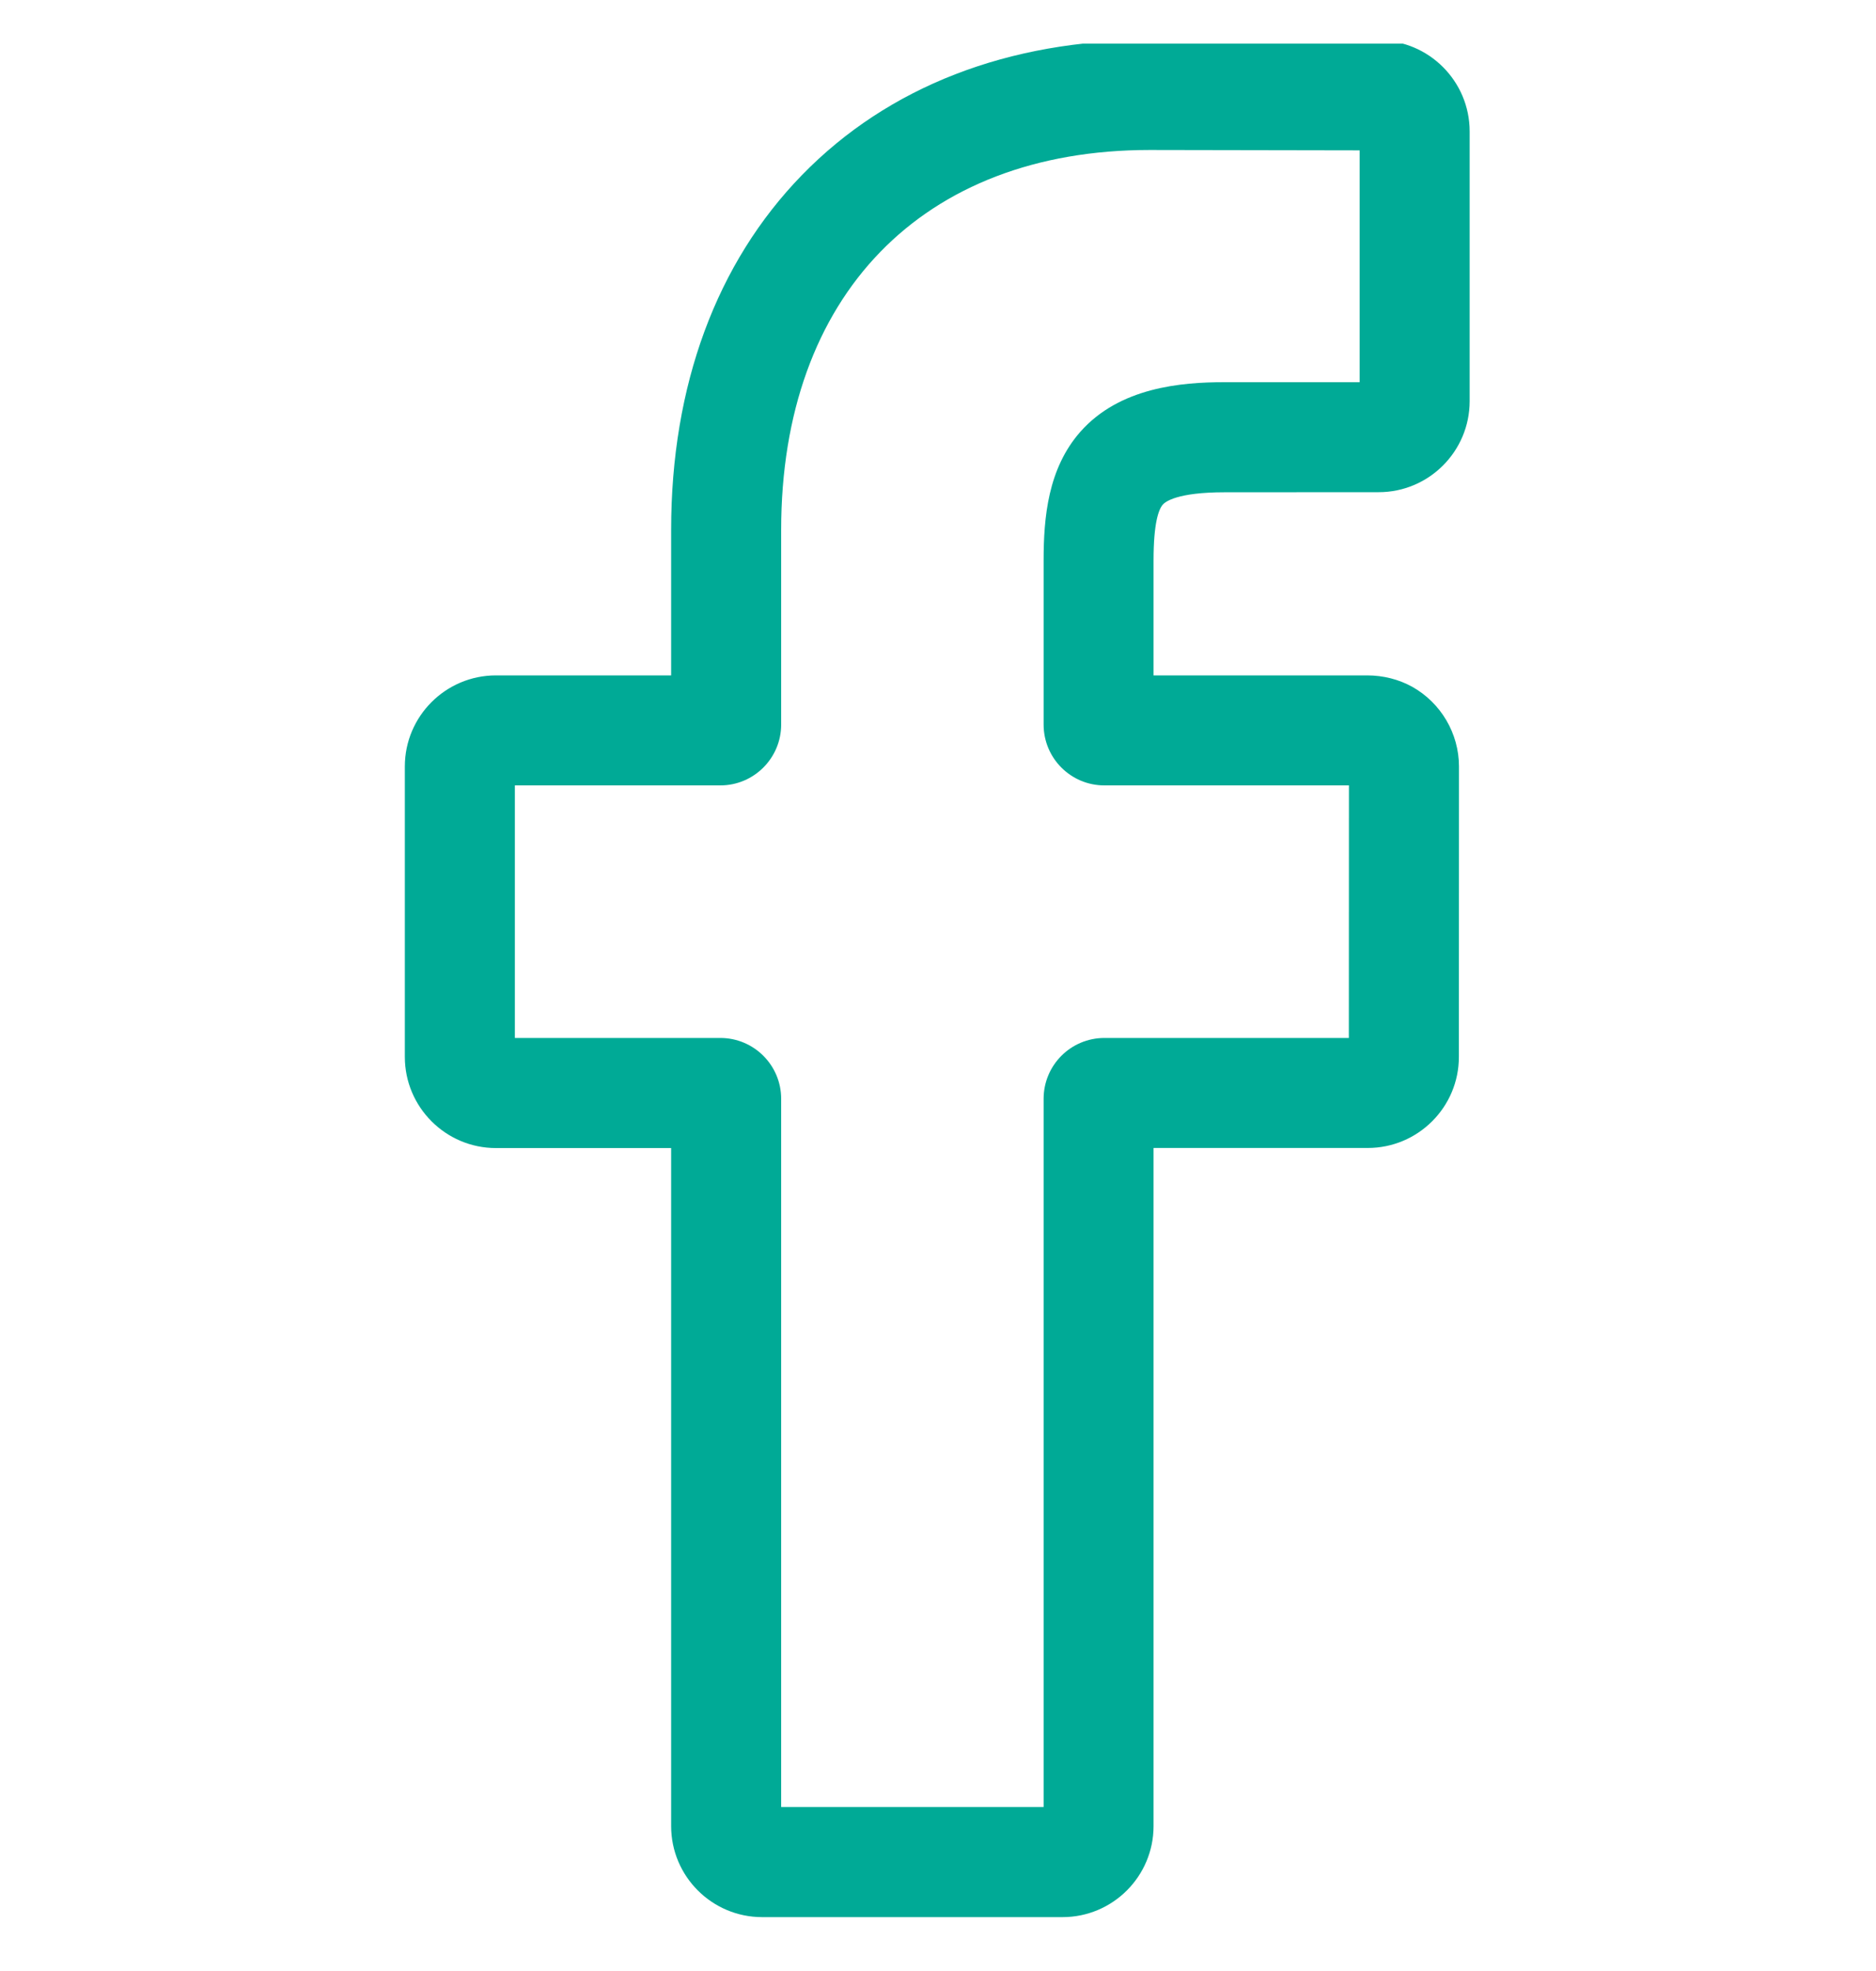 <svg width="20" height="21" viewBox="0 0 20 21" fill="none" xmlns="http://www.w3.org/2000/svg">
<g clip-path="url(#clip0_926_389)">
<g clip-path="url(#clip1_926_389)">
<path d="M11.328 20.426H8.125C7.59 20.426 7.155 19.991 7.155 19.456V12.232H5.287C4.752 12.232 4.316 11.796 4.316 11.261V8.166C4.316 7.631 4.752 7.196 5.287 7.196H7.155V5.646C7.155 4.108 7.638 2.801 8.551 1.864C9.468 0.923 10.749 0.426 12.257 0.426L14.7 0.43C15.234 0.431 15.668 0.866 15.668 1.4V4.274C15.668 4.809 15.233 5.244 14.698 5.244L13.054 5.245C12.552 5.245 12.424 5.345 12.397 5.376C12.352 5.427 12.298 5.572 12.298 5.971V7.196H14.575C14.746 7.196 14.912 7.238 15.055 7.317C15.362 7.489 15.554 7.815 15.554 8.166L15.553 11.261C15.553 11.796 15.117 12.231 14.582 12.231H12.298V19.456C12.298 19.991 11.863 20.426 11.328 20.426ZM8.328 19.253H11.126V11.707C11.126 11.349 11.416 11.059 11.774 11.059H14.38L14.381 8.368H11.773C11.416 8.368 11.126 8.078 11.126 7.72V5.971C11.126 5.513 11.172 4.992 11.518 4.6C11.936 4.127 12.594 4.072 13.053 4.072L14.495 4.072V1.602L12.256 1.598C9.833 1.598 8.328 3.149 8.328 5.646V7.72C8.328 8.077 8.037 8.368 7.68 8.368H5.489V11.059H7.68C8.037 11.059 8.328 11.349 8.328 11.707V19.253Z" fill="#00AA96"/>
</g>
</g>
<defs>
<clipPath id="clip0_926_389">
<rect width="19.961" height="20" fill="white" transform="translate(0 0.465)"/>
</clipPath>
<clipPath id="clip1_926_389">
<rect width="19.961" height="20" fill="white" transform="translate(0 0.465)"/>
</clipPath>
</defs>
</svg>
